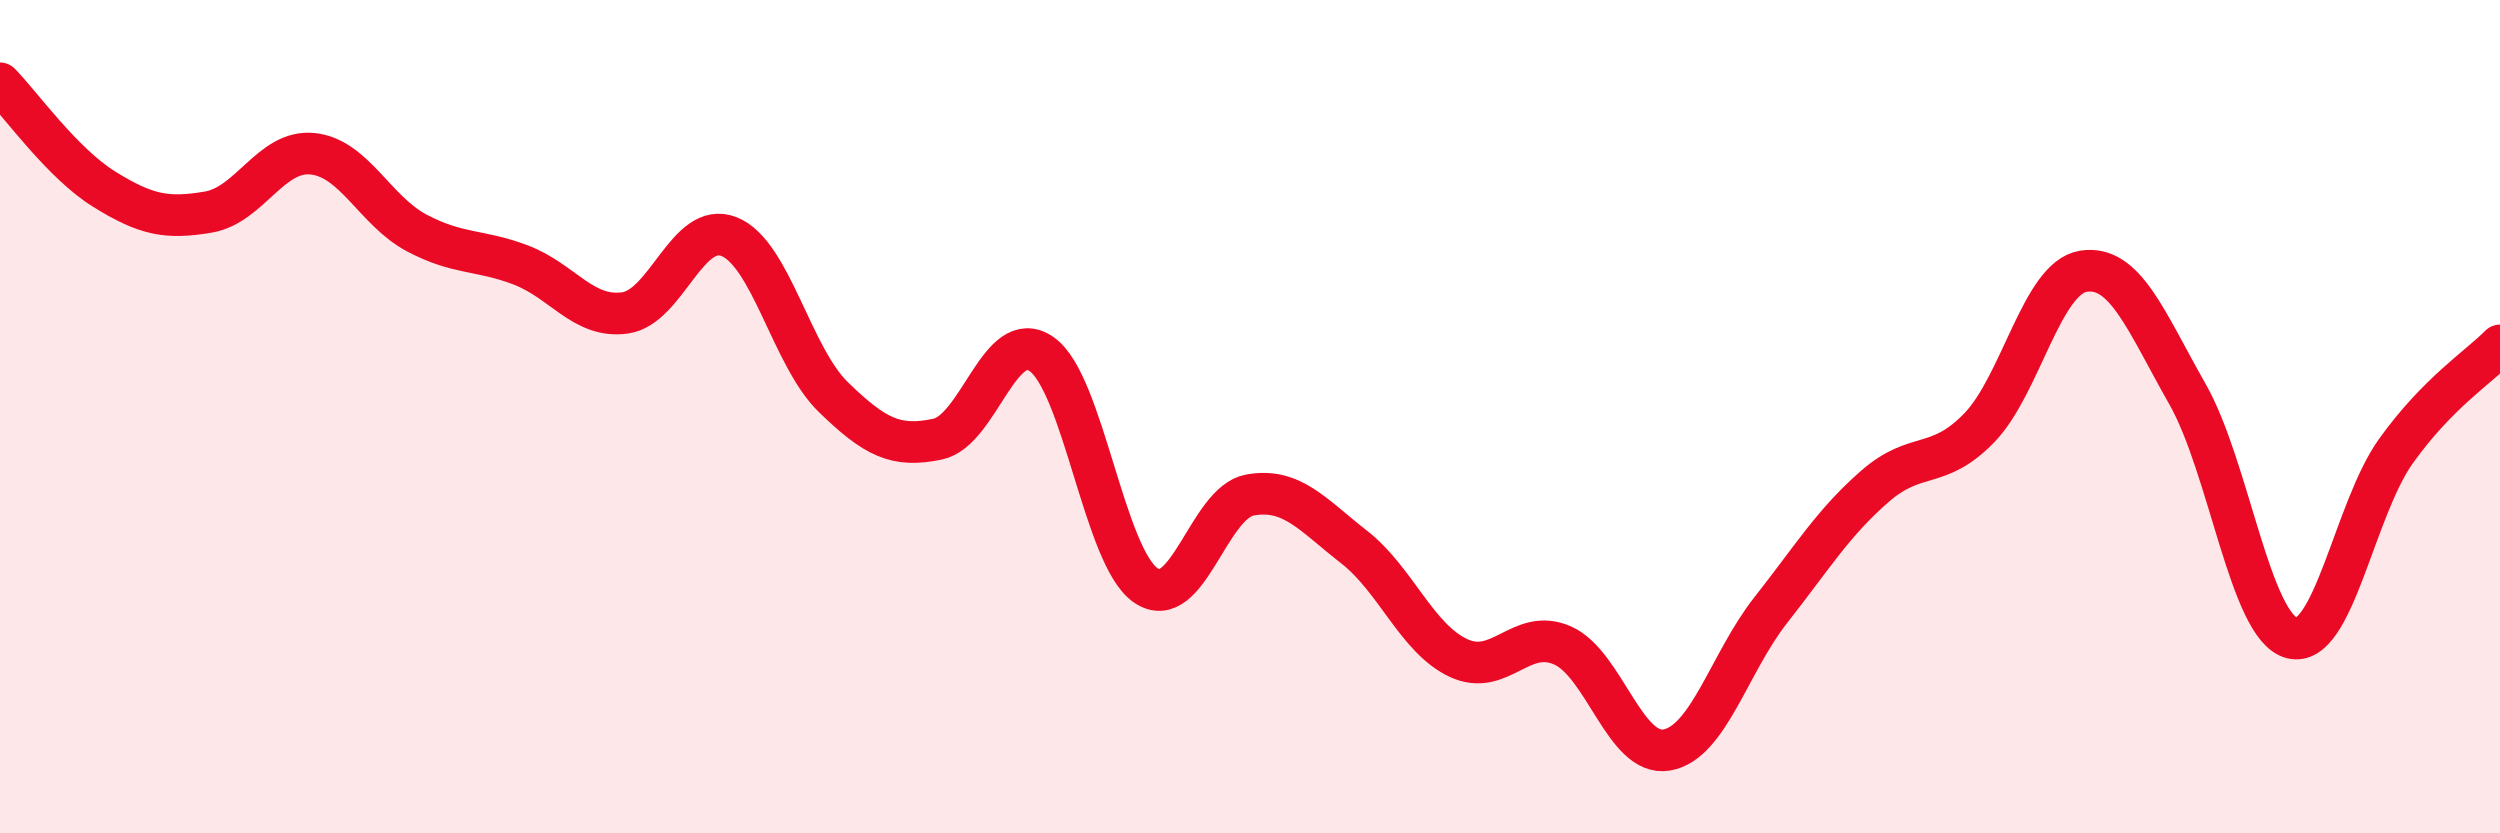 
    <svg width="60" height="20" viewBox="0 0 60 20" xmlns="http://www.w3.org/2000/svg">
      <path
        d="M 0,2 C 0.5,2.51 1.5,3.92 2.5,4.54 C 3.5,5.16 4,5.26 5,5.09 C 6,4.92 6.5,3.59 7.5,3.69 C 8.5,3.79 9,5.06 10,5.59 C 11,6.12 11.5,5.98 12.5,6.36 C 13.5,6.74 14,7.65 15,7.51 C 16,7.37 16.5,5.28 17.5,5.68 C 18.5,6.08 19,8.56 20,9.53 C 21,10.5 21.5,10.75 22.5,10.54 C 23.5,10.33 24,7.8 25,8.5 C 26,9.2 26.5,13.37 27.5,14.05 C 28.5,14.73 29,12.06 30,11.88 C 31,11.7 31.5,12.35 32.5,13.13 C 33.5,13.91 34,15.32 35,15.79 C 36,16.26 36.5,15.05 37.5,15.49 C 38.5,15.93 39,18.17 40,18 C 41,17.83 41.5,15.91 42.5,14.64 C 43.5,13.37 44,12.54 45,11.67 C 46,10.8 46.5,11.3 47.5,10.27 C 48.5,9.24 49,6.67 50,6.51 C 51,6.35 51.5,7.7 52.5,9.46 C 53.5,11.22 54,15.04 55,15.31 C 56,15.58 56.5,12.23 57.5,10.83 C 58.5,9.43 59.5,8.8 60,8.29L60 20L0 20Z"
        fill="#EB0A25"
        opacity="0.1"
        stroke-linecap="round"
        stroke-linejoin="round"
      />
      <path
        d="M 0,2 C 0.5,2.51 1.5,3.92 2.5,4.54 C 3.5,5.16 4,5.26 5,5.09 C 6,4.92 6.5,3.59 7.5,3.69 C 8.5,3.79 9,5.06 10,5.59 C 11,6.12 11.5,5.98 12.5,6.36 C 13.5,6.74 14,7.65 15,7.51 C 16,7.37 16.5,5.28 17.5,5.68 C 18.5,6.08 19,8.56 20,9.53 C 21,10.5 21.5,10.75 22.5,10.54 C 23.5,10.33 24,7.8 25,8.5 C 26,9.2 26.5,13.37 27.5,14.05 C 28.5,14.73 29,12.06 30,11.88 C 31,11.7 31.5,12.35 32.5,13.13 C 33.5,13.91 34,15.32 35,15.79 C 36,16.26 36.5,15.05 37.5,15.49 C 38.5,15.93 39,18.17 40,18 C 41,17.83 41.5,15.91 42.5,14.64 C 43.5,13.37 44,12.54 45,11.67 C 46,10.8 46.5,11.3 47.5,10.27 C 48.5,9.24 49,6.67 50,6.51 C 51,6.35 51.5,7.7 52.5,9.46 C 53.5,11.22 54,15.04 55,15.31 C 56,15.58 56.5,12.23 57.5,10.83 C 58.5,9.43 59.5,8.8 60,8.29"
        stroke="#EB0A25"
        stroke-width="1"
        fill="none"
        stroke-linecap="round"
        stroke-linejoin="round"
      />
    </svg>
  